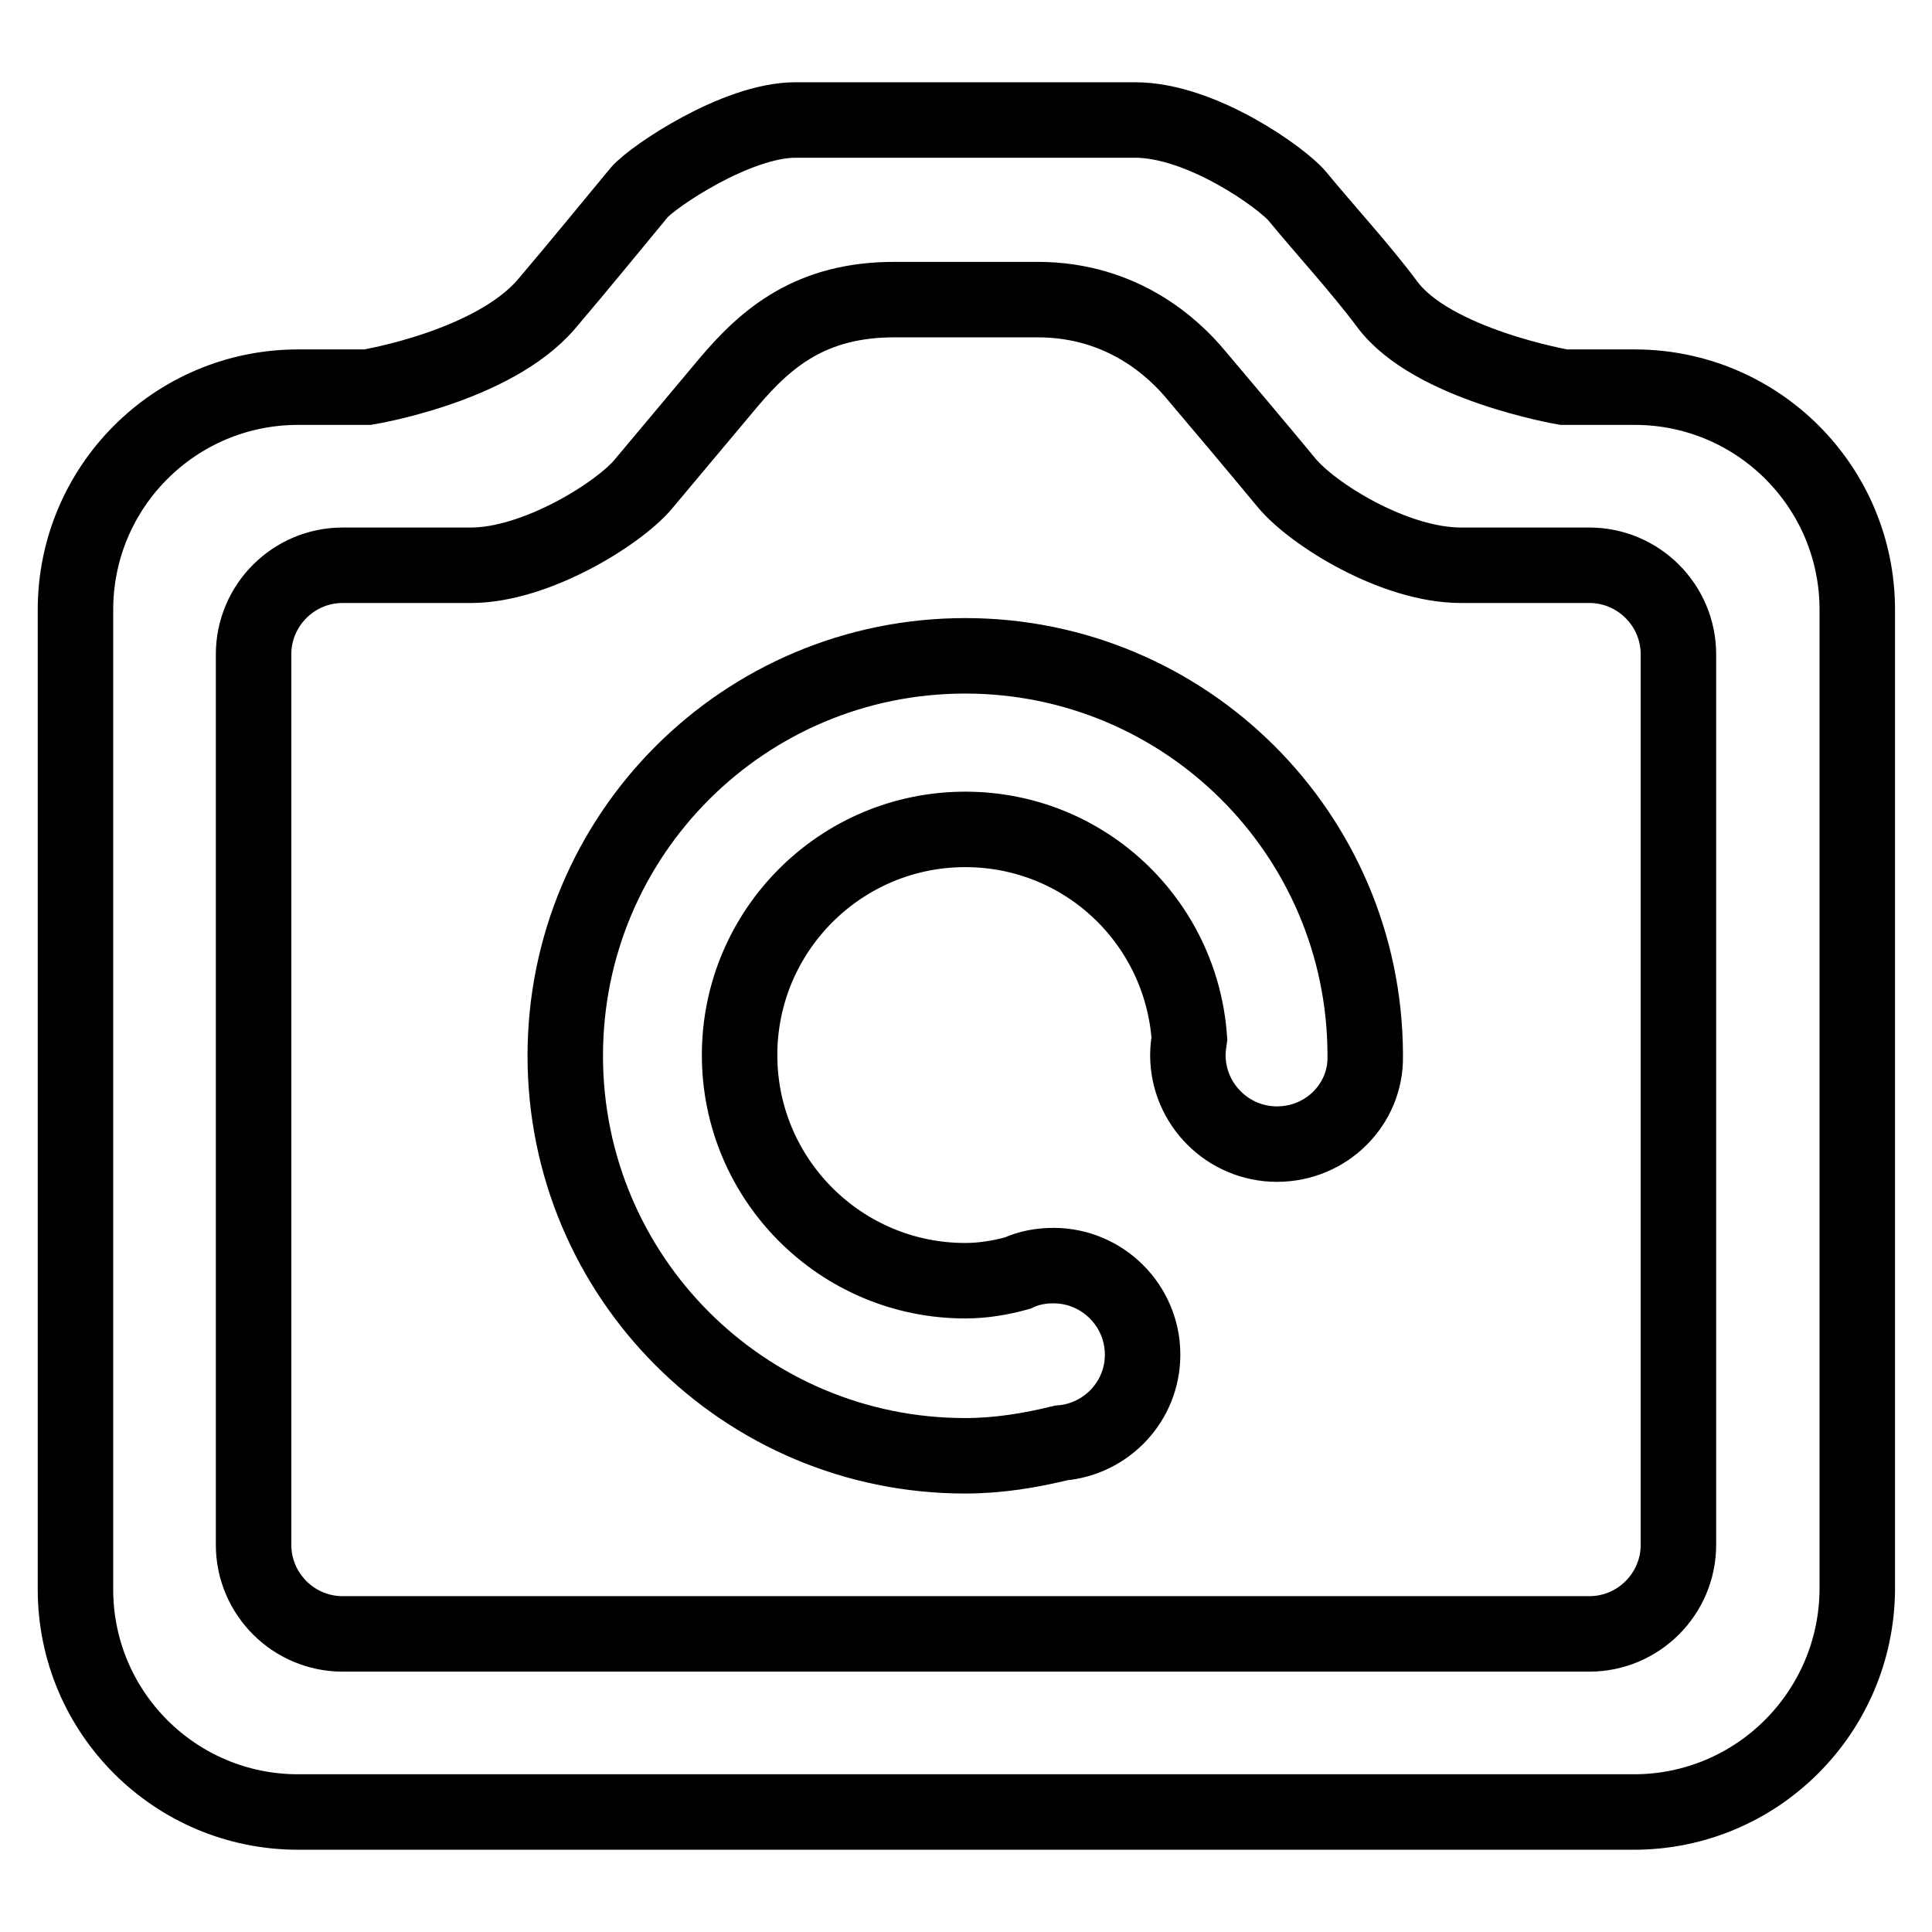 <?xml version="1.0" encoding="utf-8"?>
<!-- Svg Vector Icons : http://www.onlinewebfonts.com/icon -->
<!DOCTYPE svg PUBLIC "-//W3C//DTD SVG 1.1//EN" "http://www.w3.org/Graphics/SVG/1.1/DTD/svg11.dtd">
<svg version="1.1" xmlns="http://www.w3.org/2000/svg" xmlns:xlink="http://www.w3.org/1999/xlink" x="0px" y="0px" viewBox="0 0 256 256" enable-background="new 0 0 256 256" xml:space="preserve">
<g> <path stroke-width="10" fill-opacity="0" stroke="#000000"  d="M216.5,240.1h-177c-16.3,0-29.5-13.2-29.5-29.5V80.8c0-16.3,13.2-29.5,29.5-29.5h9.2c0,0,16.6-2.7,23.7-11 c4-4.7,8.5-10.2,12.3-14.8c1.8-2.1,12.9-9.6,20.7-9.6c12.7,0,32.2,0,45,0c8.9,0,19.6,7.8,21.5,10.1c3.7,4.5,8.4,9.6,11.9,14.3 c5.9,8,23.4,11,23.4,11h9.4c16.3,0,29.5,13.2,29.5,29.5v129.8C246,226.9,232.8,240.1,216.5,240.1z M222.4,86.7 c0-6.5-5.3-11.8-11.8-11.8h-16.3h-0.7c-8.9,0-19.7-6.8-23.1-10.9c-3.8-4.6-8.2-9.8-12-14.3c-2.9-3.5-9.7-10-21-10c-5.9,0-13,0-19,0 c-11,0-16.9,5-21.9,10.9c-3.6,4.3-7.8,9.3-11.4,13.6c-3.3,3.9-14.2,10.7-22.8,10.7h-0.7H45.4c-6.5,0-11.8,5.3-11.8,11.8v118 c0,6.5,5.3,11.8,11.8,11.8h165.2c6.5,0,11.8-5.3,11.8-11.8V86.7z M169.2,151.6c-6.5,0-11.8-5.3-11.8-11.8c0-0.8,0.1-1.5,0.2-2.2 c-1.1-15.5-13.9-27.7-29.7-27.7c-16.5,0-29.9,13.4-29.9,29.9s13.4,29.9,29.9,29.9c2.4,0,4.7-0.4,6.9-1c1.5-0.7,3.1-1,4.8-1 c6.5,0,11.8,5.3,11.8,11.8c0,6.2-4.8,11.2-10.8,11.7c-4.1,1-8.3,1.7-12.7,1.7c-29.3,0-53-23.7-53-53c0-29.3,23.7-53,53-53 c29.2,0,52.9,23.6,53,52.8c0,0.1,0,0.2,0,0.3C181,146.3,175.8,151.6,169.2,151.6z"/></g>
</svg>